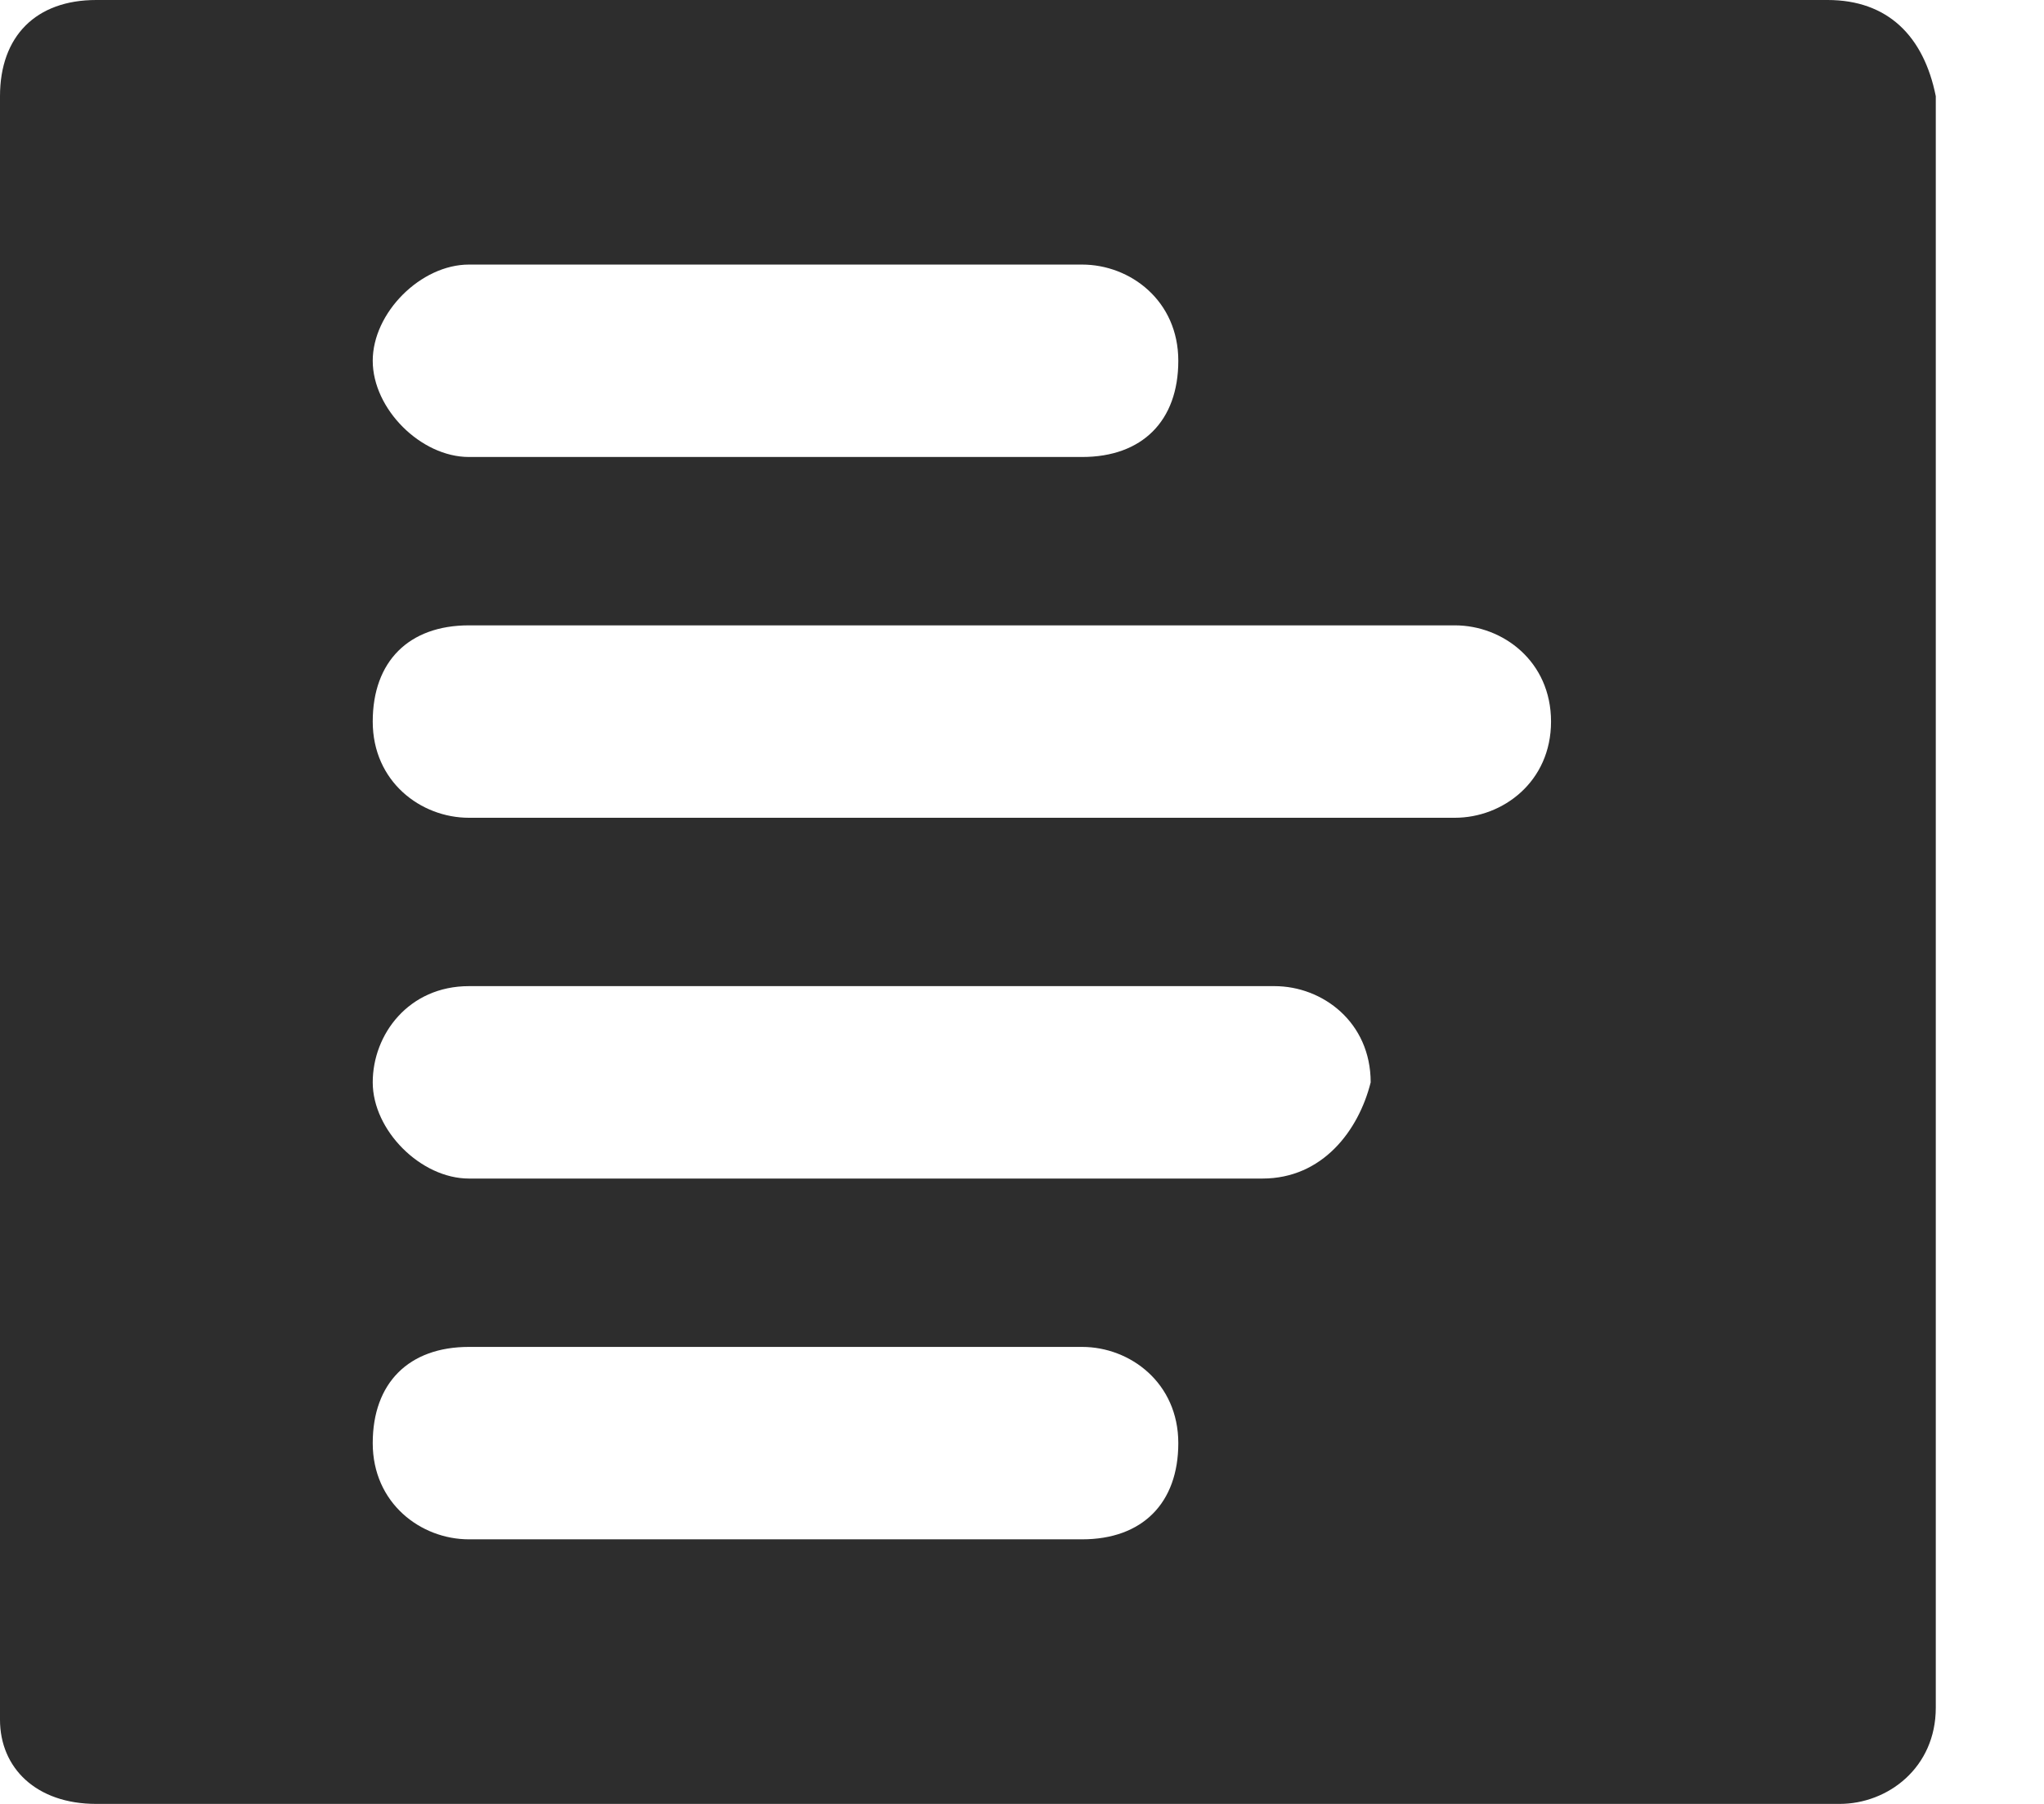 <svg width="17" height="15" viewBox="0 0 17 15" fill="none" xmlns="http://www.w3.org/2000/svg">
<path d="M12.1 6.8H3.9C3.5 6.8 3.1 6.5 3.1 6C3.1 5.5 3.4 5.2 3.9 5.2H12.1C12.5 5.2 12.9 5.5 12.9 6C12.9 6.5 12.5 6.8 12.1 6.8ZM10.5 9.8H3.9C3.5 9.8 3.1 9.4 3.1 9C3.1 8.6 3.4 8.2 3.9 8.2H10.6C11 8.2 11.4 8.5 11.4 9C11.3 9.4 11 9.8 10.5 9.8ZM9 12.8H3.9C3.5 12.8 3.1 12.5 3.1 12C3.1 11.5 3.4 11.2 3.9 11.2H9C9.4 11.2 9.8 11.5 9.8 12C9.8 12.5 9.5 12.8 9 12.8ZM3.9 2.2H9C9.4 2.2 9.8 2.5 9.8 3C9.8 3.5 9.5 3.8 9 3.8H3.9C3.5 3.8 3.1 3.4 3.1 3C3.1 2.6 3.5 2.2 3.9 2.2ZM15.2 0H0.8C0.3 0 0 0.3 0 0.8V14.3C0 14.7 0.3 15 0.8 15H15.3C15.7 15 16.1 14.7 16.1 14.2V0.8C16 0.3 15.7 0 15.2 0Z" fill="#2D2D2D"/>
</svg>
